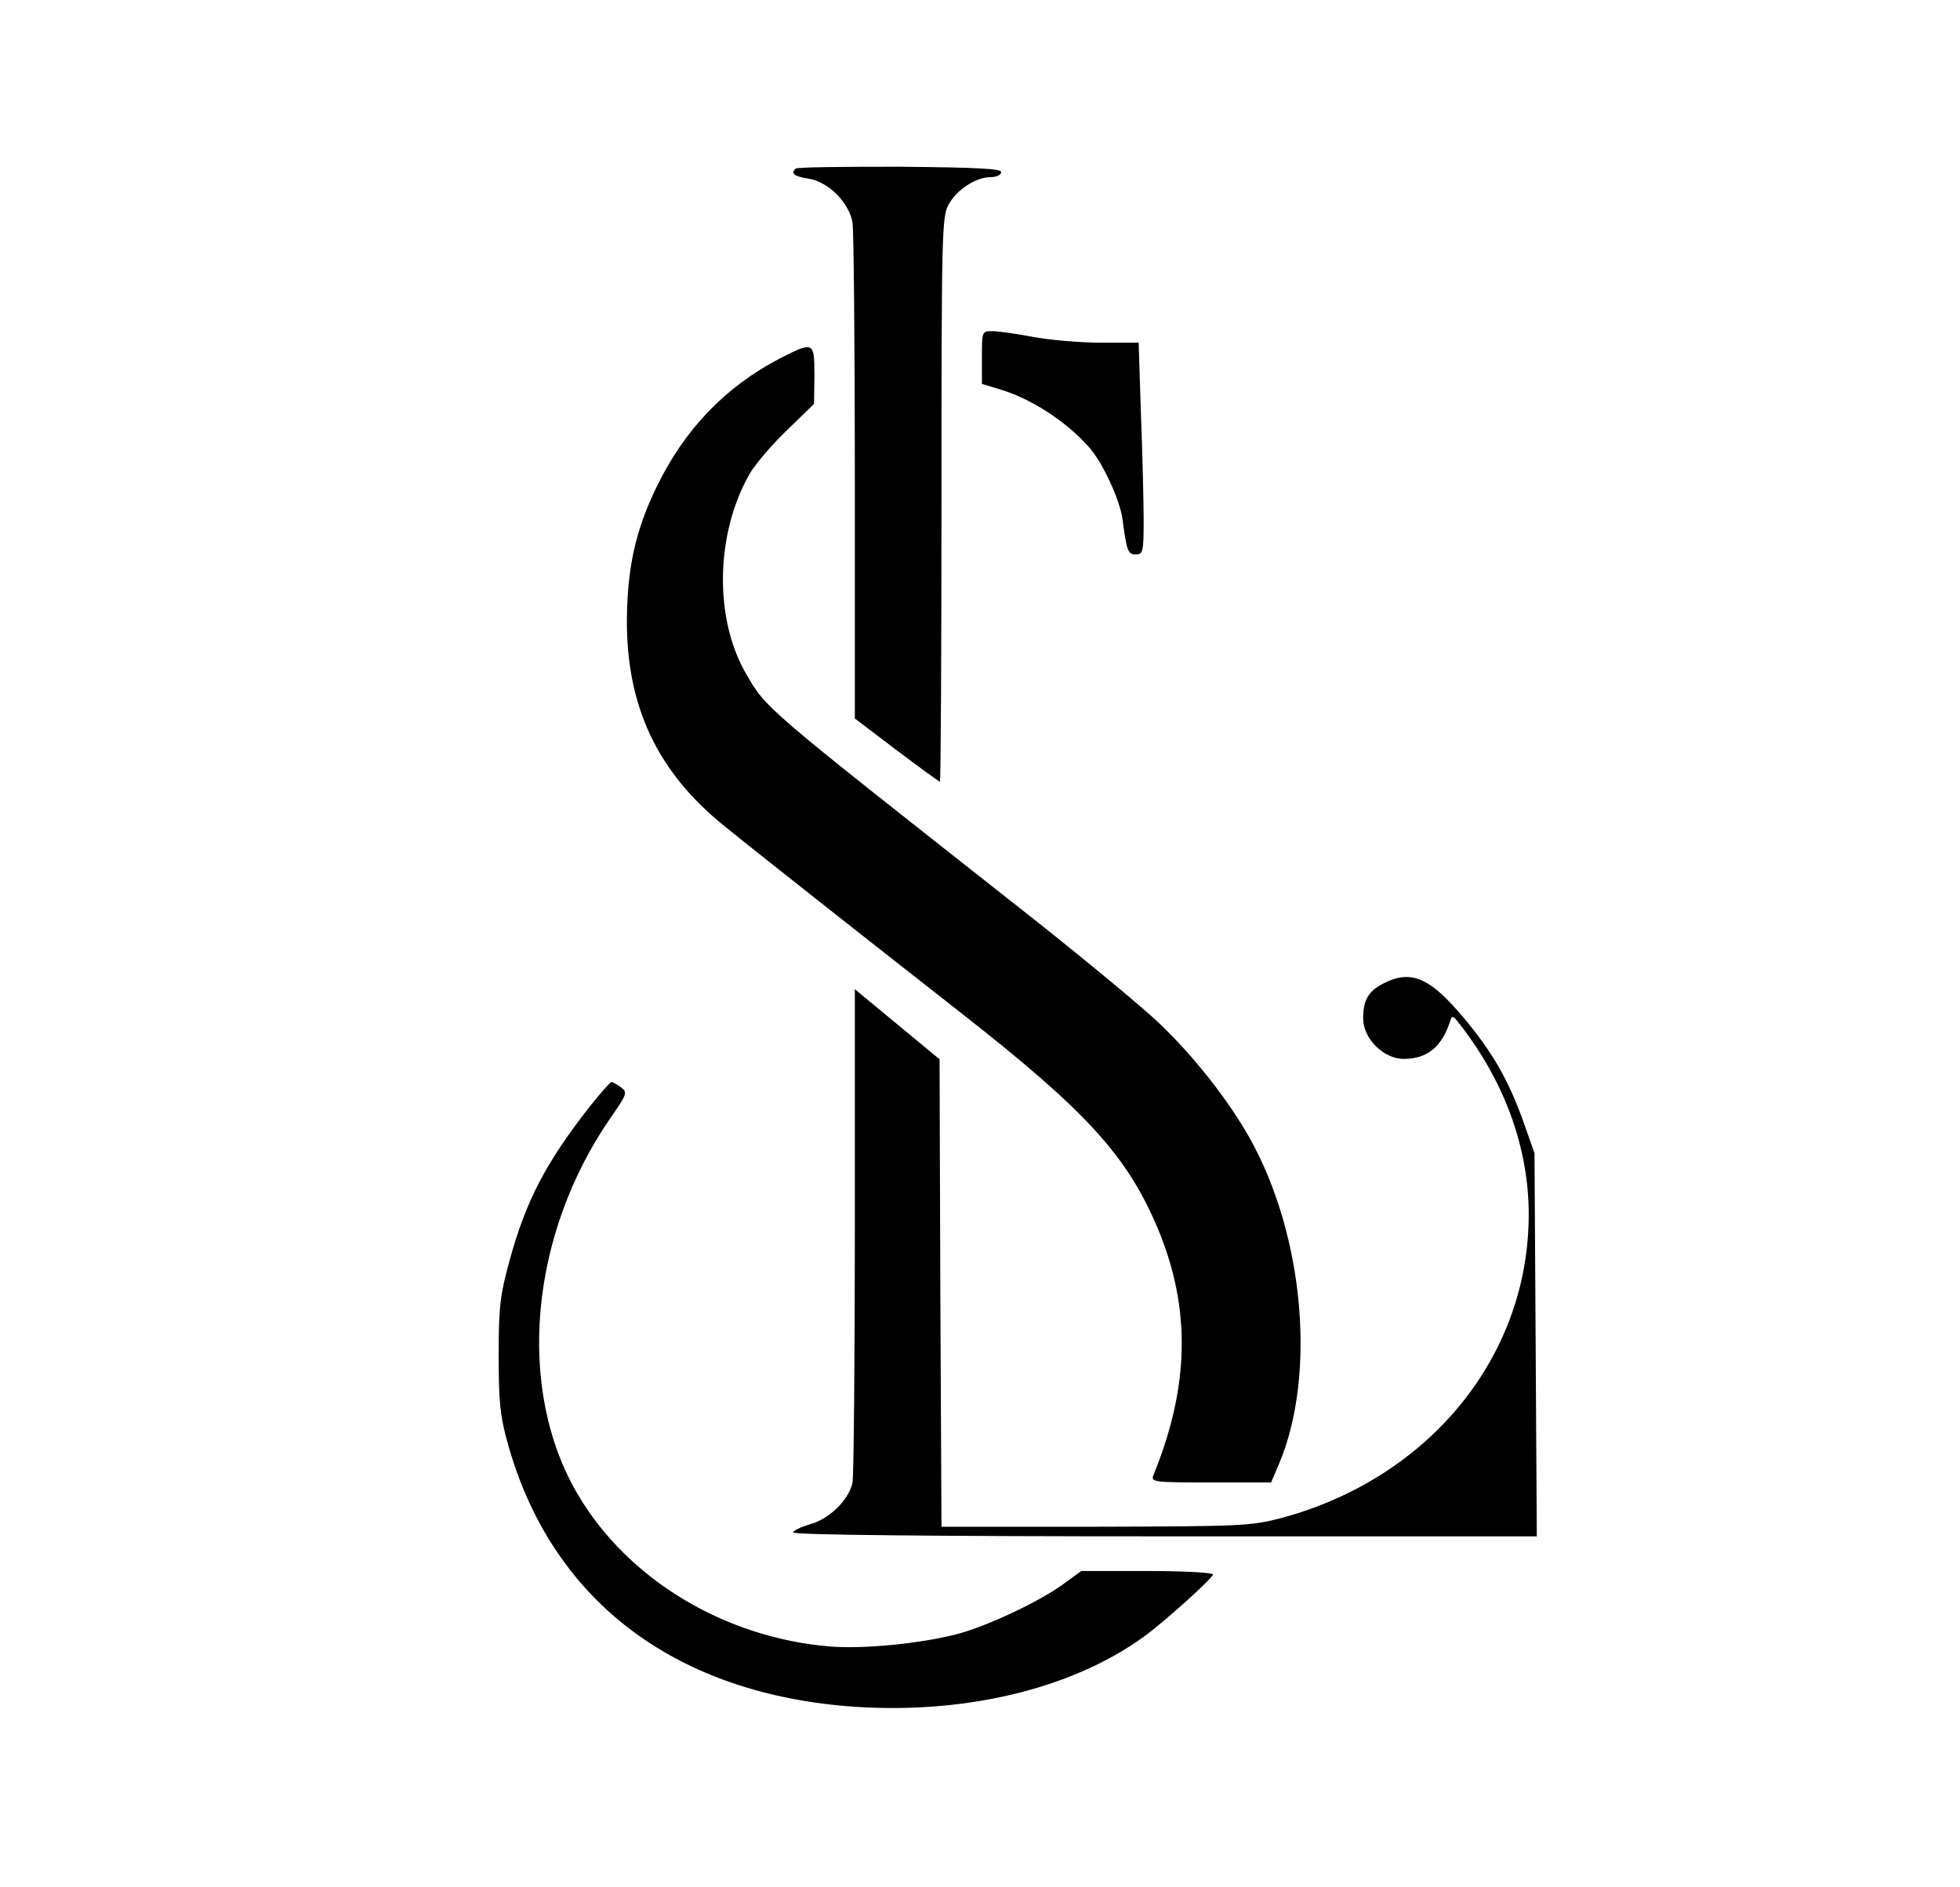 <?xml version="1.0" standalone="no"?>
<!DOCTYPE svg PUBLIC "-//W3C//DTD SVG 20010904//EN"
 "http://www.w3.org/TR/2001/REC-SVG-20010904/DTD/svg10.dtd">
<svg version="1.0" xmlns="http://www.w3.org/2000/svg"
 width="509pt" height="490pt" viewBox="0 0 509 490"
 preserveAspectRatio="xMidYMid meet">

<g transform="translate(0,490) scale(0.1,-0.1)"
fill="#000000" stroke="none">
<path d="M2066 4462 c-13 -13 -4 -20 34 -26 51 -8 105 -62 114 -114 3 -20 6
-319 6 -663 l0 -625 108 -82 c60 -45 110 -82 113 -82 2 0 4 330 4 733 0 686 1
734 18 765 21 39 71 72 110 72 15 0 27 6 27 13 0 9 -60 12 -264 14 -146 0
-267 -1 -270 -5z"/>
<path d="M2550 3972 l0 -69 43 -13 c83 -24 174 -83 234 -150 36 -40 81 -137
88 -188 11 -83 14 -92 35 -92 18 0 20 7 20 88 0 48 -3 171 -7 275 l-6 187 -98
0 c-53 0 -133 7 -176 15 -43 8 -90 15 -105 15 -28 0 -28 0 -28 -68z"/>
<path d="M2025 3969 c-142 -74 -248 -185 -320 -334 -55 -113 -76 -211 -77
-345 -1 -226 80 -396 254 -536 110 -89 396 -314 613 -484 328 -257 434 -373
514 -566 84 -205 80 -406 -14 -636 -7 -17 4 -18 149 -18 l157 0 20 47 c98 230
66 595 -76 848 -54 96 -143 210 -232 295 -43 42 -217 186 -388 320 -642 506
-635 499 -688 591 -83 144 -79 363 10 519 15 25 58 76 97 113 l70 68 1 75 c0
87 -2 88 -90 43z"/>
<path d="M3603 2351 c-48 -22 -63 -45 -63 -96 0 -52 53 -105 105 -105 61 0 98
30 120 95 6 19 7 19 26 -5 117 -150 179 -322 179 -494 0 -368 -257 -684 -641
-788 -81 -21 -100 -22 -484 -23 l-400 0 -3 607 -2 607 -110 91 -110 91 0 -624
c0 -344 -3 -639 -6 -657 -9 -45 -61 -96 -112 -109 -23 -7 -42 -16 -42 -21 0
-6 354 -10 966 -10 l965 0 -3 498 -3 497 -31 88 c-38 104 -79 176 -154 265
-83 99 -131 122 -197 93z"/>
<path d="M1533 2028 c-114 -145 -167 -245 -210 -403 -24 -88 -28 -117 -28
-245 0 -122 4 -159 24 -230 112 -401 425 -643 880 -681 296 -24 580 42 771
180 55 40 180 153 180 162 0 5 -77 9 -171 9 l-171 0 -48 -35 c-62 -45 -198
-109 -275 -129 -97 -25 -244 -39 -330 -32 -274 23 -524 174 -654 394 -162 274
-126 676 86 981 41 59 43 64 26 77 -10 7 -21 14 -25 14 -3 0 -28 -28 -55 -62z"/>
</g>
</svg>
